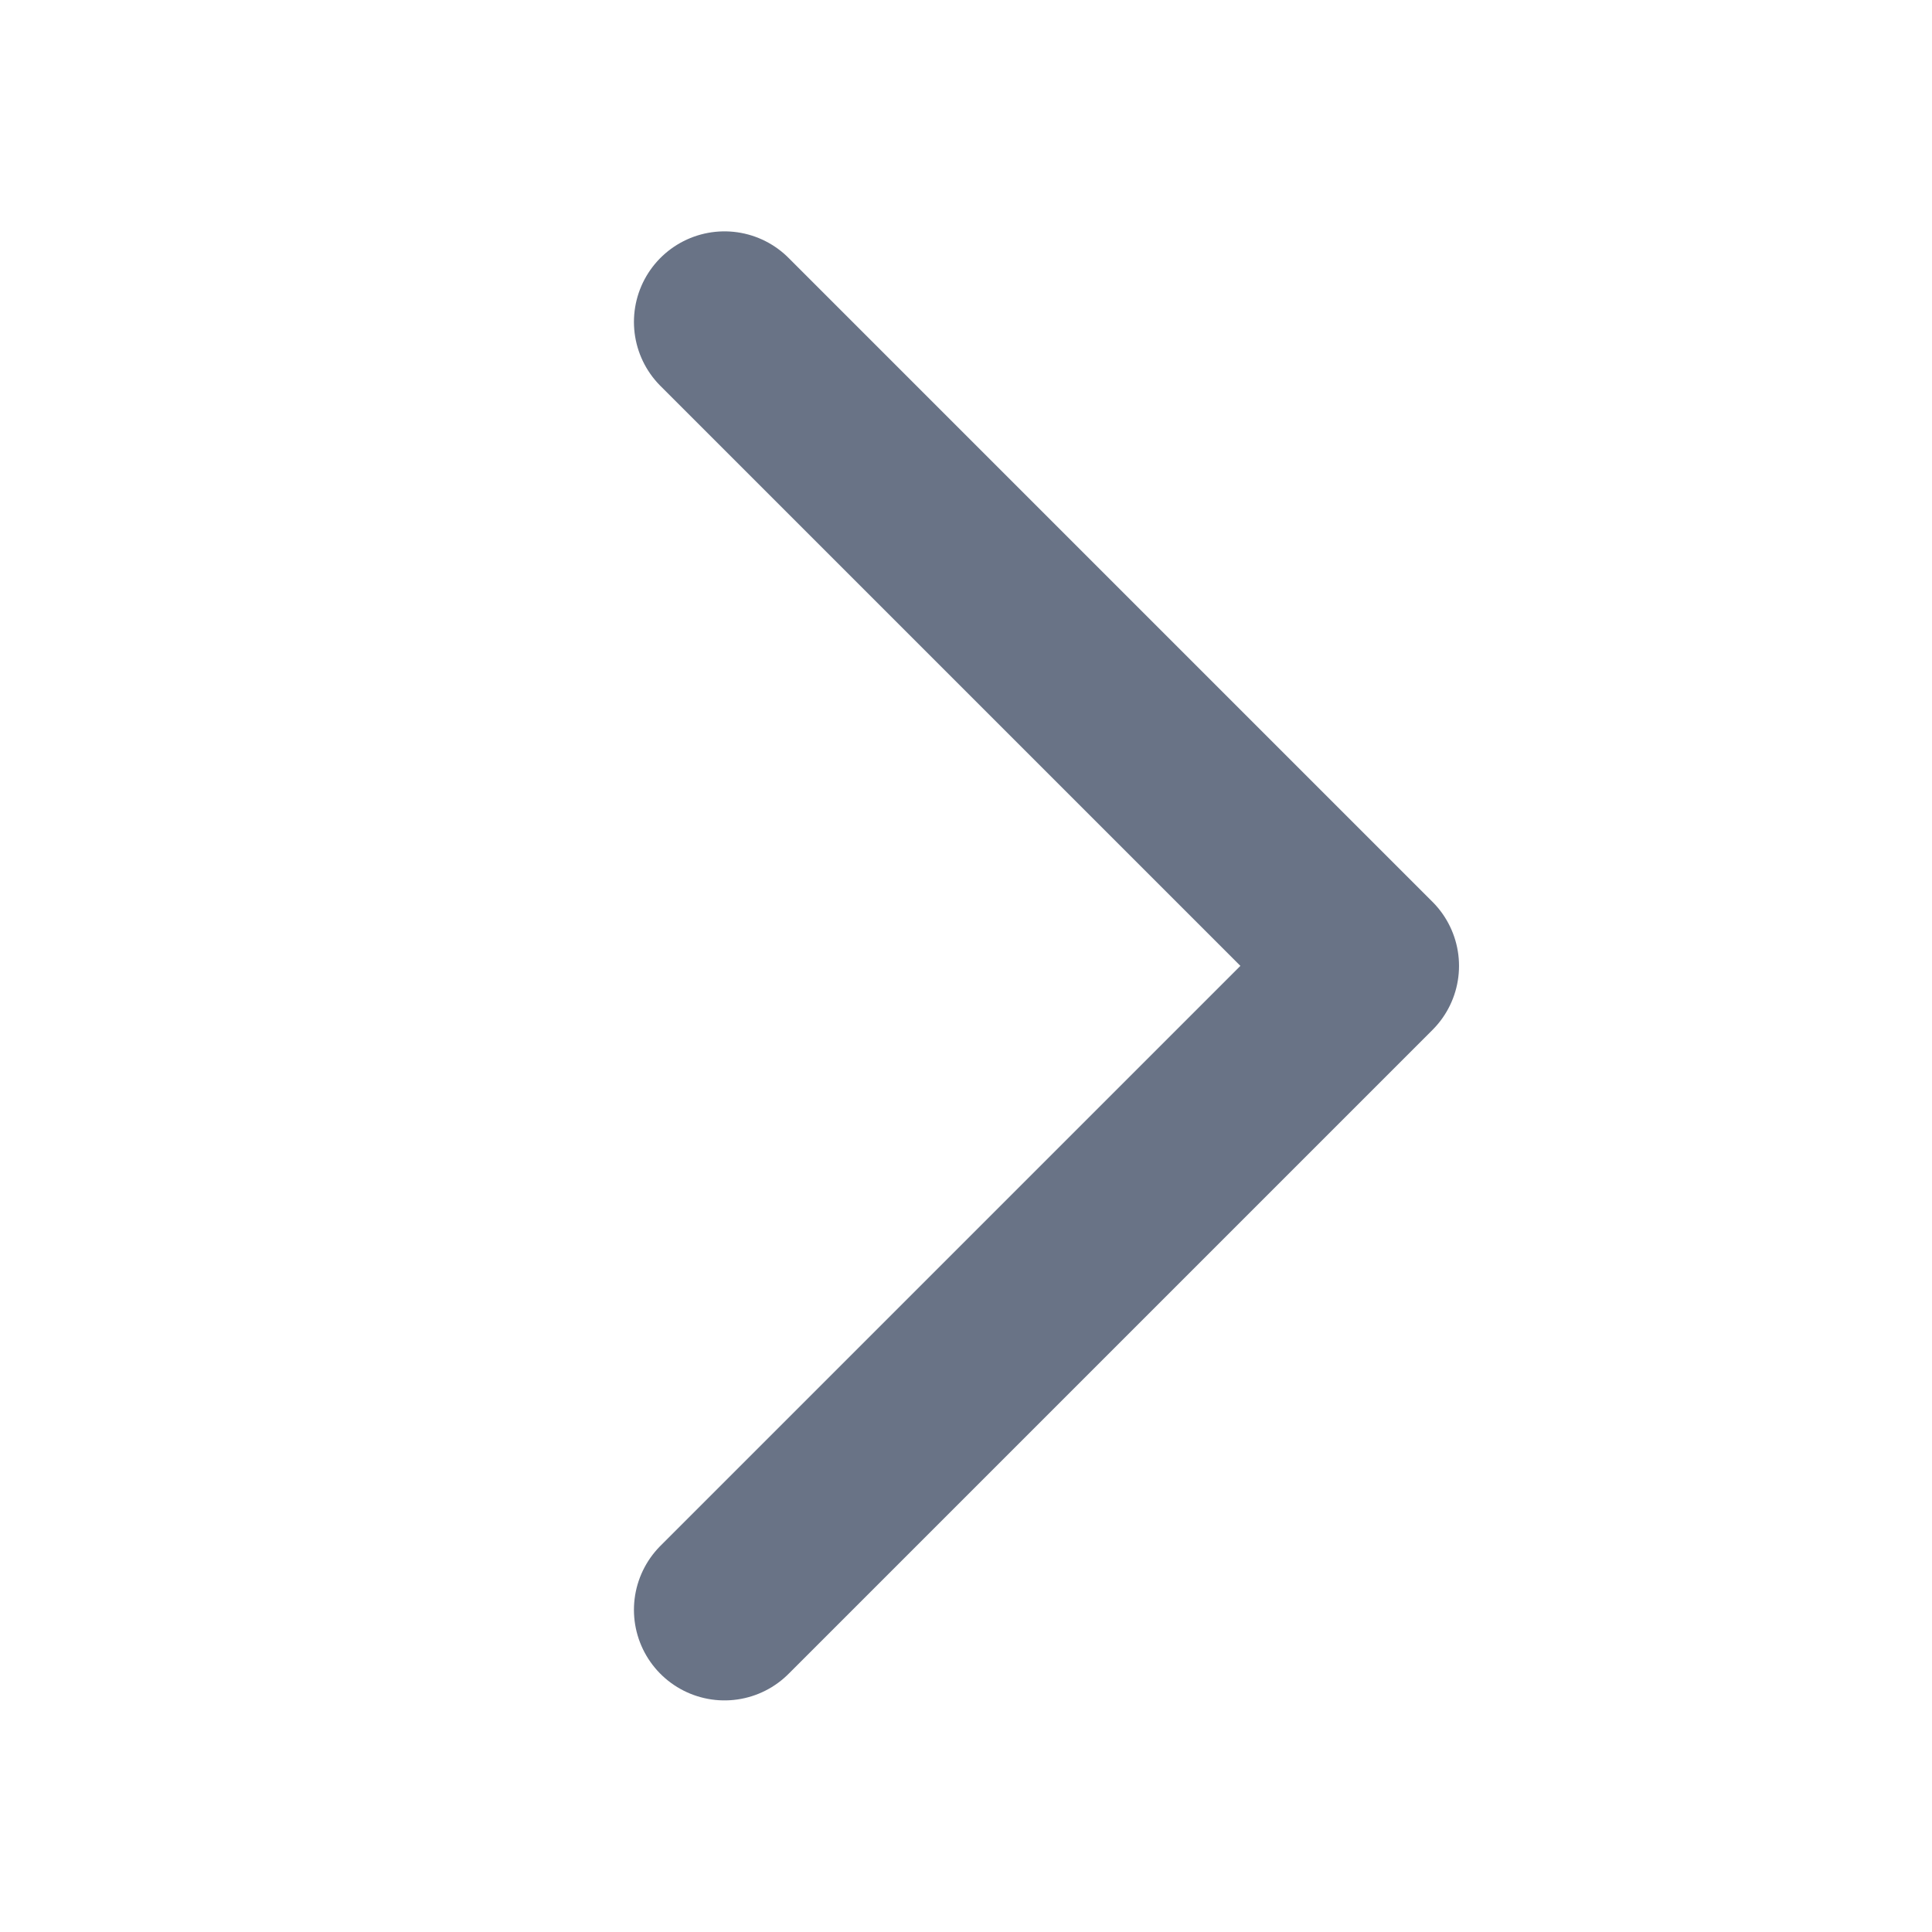<svg width="16" height="16" viewBox="0 0 16 16" fill="none" xmlns="http://www.w3.org/2000/svg">
<g id="arrow_drop_down">
<g id="Group">
<path id="Vector" d="M6 13.332L11.333 7.999L6 2.666" stroke="#697386" stroke-width="1.5" stroke-linecap="round" stroke-linejoin="round"/>
</g>
</g>
</svg>
